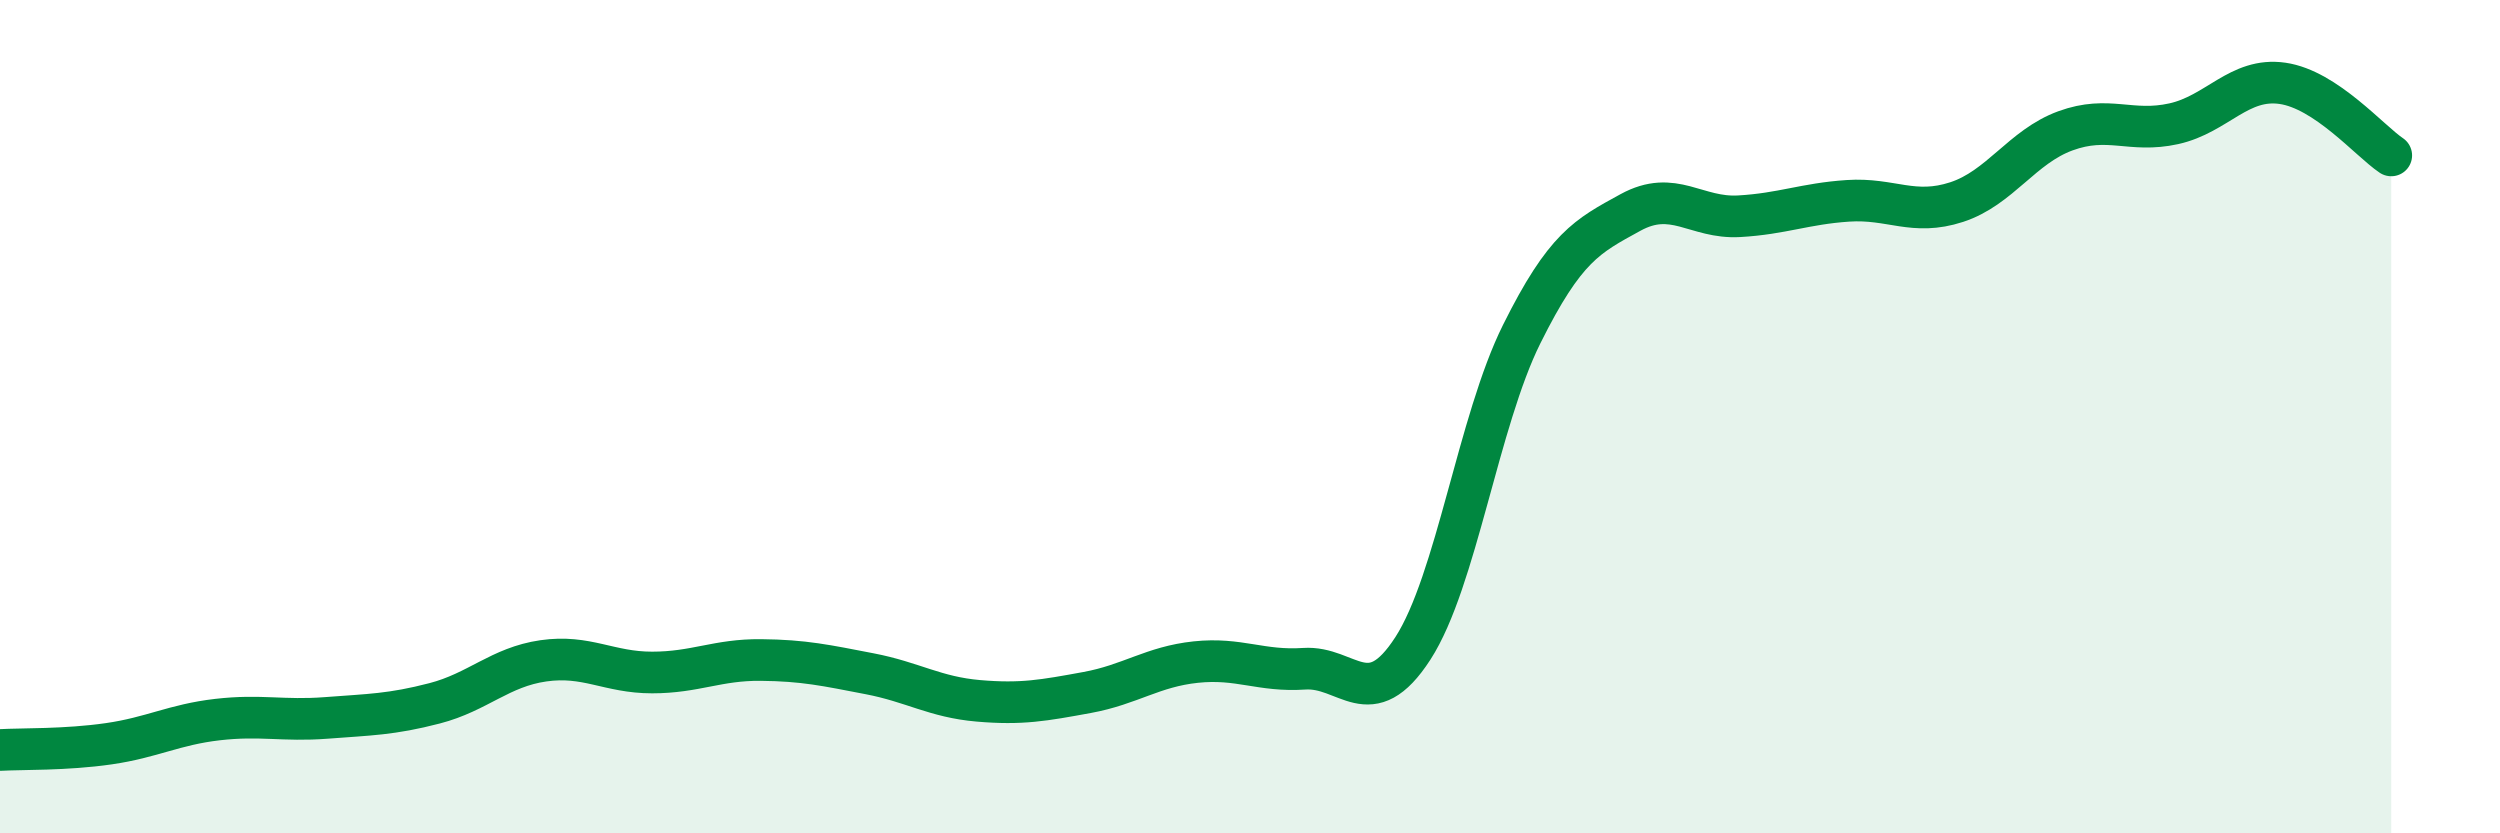 
    <svg width="60" height="20" viewBox="0 0 60 20" xmlns="http://www.w3.org/2000/svg">
      <path
        d="M 0,18 C 0.52,17.97 1.57,18 2.61,17.85 C 3.65,17.7 4.18,17.39 5.22,17.27 C 6.26,17.15 6.79,17.31 7.83,17.23 C 8.87,17.15 9.39,17.15 10.43,16.88 C 11.47,16.61 12,16.01 13.04,15.86 C 14.08,15.71 14.61,16.14 15.65,16.14 C 16.69,16.14 17.22,15.83 18.26,15.84 C 19.3,15.85 19.83,15.97 20.87,16.17 C 21.91,16.37 22.44,16.73 23.48,16.82 C 24.52,16.91 25.05,16.81 26.09,16.62 C 27.13,16.43 27.66,16 28.7,15.89 C 29.74,15.78 30.26,16.12 31.3,16.05 C 32.34,15.98 32.87,17.17 33.91,15.56 C 34.95,13.95 35.48,10.11 36.52,8.02 C 37.56,5.93 38.09,5.67 39.13,5.1 C 40.17,4.53 40.7,5.25 41.74,5.19 C 42.78,5.13 43.31,4.89 44.35,4.82 C 45.39,4.75 45.92,5.19 46.96,4.85 C 48,4.51 48.53,3.52 49.57,3.14 C 50.61,2.76 51.13,3.2 52.17,2.97 C 53.21,2.74 53.74,1.85 54.78,2 C 55.82,2.15 56.87,3.38 57.39,3.73L57.39 20L0 20Z"
        fill="#008740"
        opacity="0.1"
        stroke-linecap="round"
        stroke-linejoin="round"
      />
      <path
        d="M 0,18 C 0.52,17.97 1.57,18 2.61,17.85 C 3.65,17.7 4.18,17.39 5.22,17.27 C 6.26,17.15 6.79,17.31 7.83,17.23 C 8.87,17.15 9.39,17.15 10.43,16.88 C 11.47,16.61 12,16.01 13.04,15.86 C 14.08,15.71 14.61,16.14 15.65,16.14 C 16.69,16.14 17.22,15.83 18.26,15.84 C 19.3,15.85 19.83,15.97 20.87,16.17 C 21.91,16.37 22.44,16.73 23.48,16.82 C 24.52,16.91 25.05,16.81 26.09,16.62 C 27.13,16.43 27.66,16 28.7,15.89 C 29.74,15.78 30.26,16.12 31.3,16.05 C 32.34,15.98 32.87,17.17 33.91,15.56 C 34.95,13.95 35.48,10.11 36.52,8.02 C 37.56,5.93 38.09,5.67 39.13,5.1 C 40.17,4.53 40.7,5.25 41.74,5.19 C 42.78,5.13 43.31,4.89 44.35,4.82 C 45.39,4.75 45.92,5.19 46.96,4.85 C 48,4.51 48.53,3.52 49.57,3.14 C 50.61,2.76 51.13,3.2 52.17,2.97 C 53.21,2.74 53.74,1.85 54.78,2 C 55.82,2.15 56.87,3.38 57.39,3.73"
        stroke="#008740"
        stroke-width="1"
        fill="none"
        stroke-linecap="round"
        stroke-linejoin="round"
      />
    </svg>
  